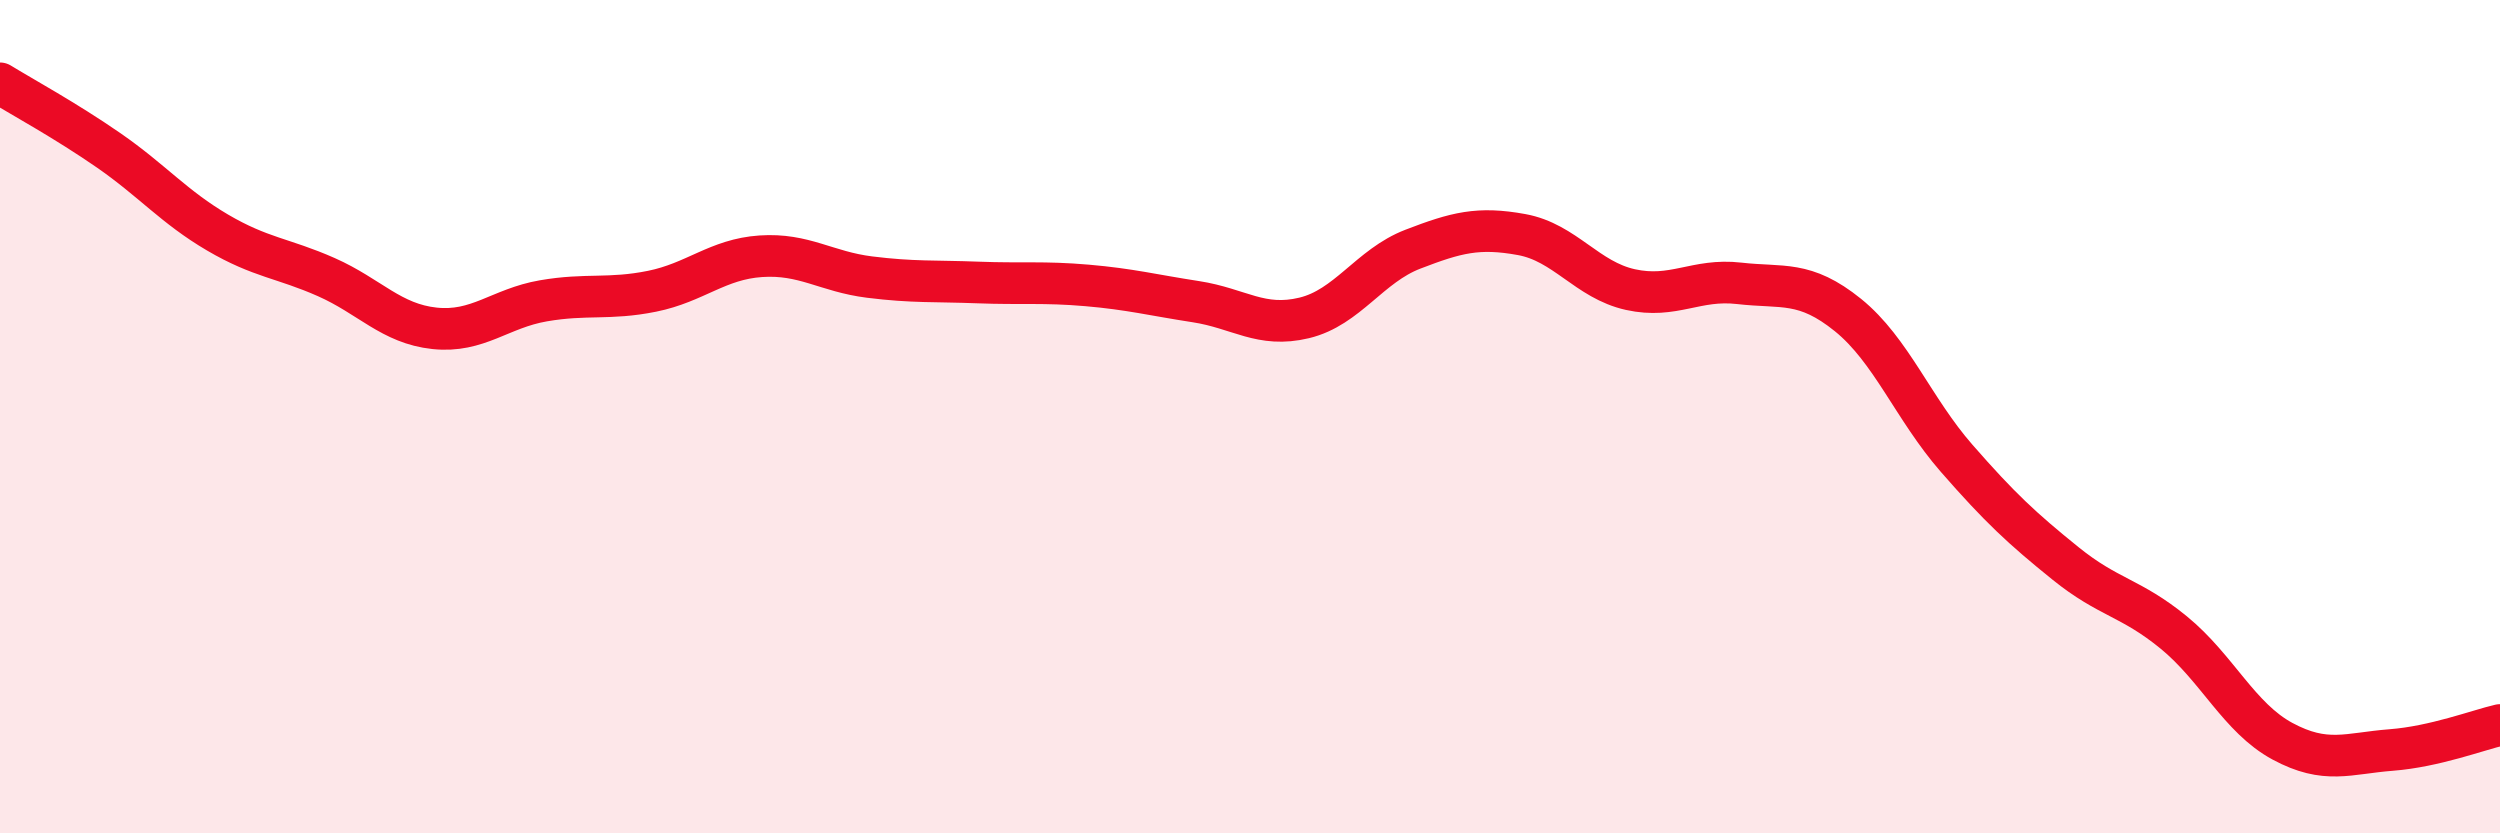 
    <svg width="60" height="20" viewBox="0 0 60 20" xmlns="http://www.w3.org/2000/svg">
      <path
        d="M 0,2 C 0.52,2.32 1.57,2.89 2.61,3.61 C 3.65,4.33 4.18,4.97 5.22,5.58 C 6.26,6.19 6.79,6.19 7.83,6.65 C 8.87,7.11 9.39,7.77 10.43,7.88 C 11.47,7.99 12,7.4 13.04,7.22 C 14.08,7.04 14.61,7.2 15.65,6.99 C 16.69,6.78 17.22,6.22 18.26,6.15 C 19.3,6.08 19.83,6.52 20.87,6.65 C 21.91,6.78 22.44,6.74 23.48,6.78 C 24.52,6.82 25.05,6.76 26.09,6.85 C 27.13,6.94 27.66,7.08 28.7,7.24 C 29.74,7.4 30.26,7.88 31.3,7.63 C 32.34,7.38 32.87,6.38 33.91,5.98 C 34.95,5.58 35.48,5.44 36.52,5.63 C 37.56,5.82 38.09,6.72 39.13,6.95 C 40.17,7.18 40.7,6.68 41.74,6.8 C 42.78,6.92 43.31,6.72 44.35,7.56 C 45.39,8.4 45.92,9.81 46.96,11 C 48,12.19 48.53,12.68 49.57,13.52 C 50.61,14.36 51.13,14.33 52.17,15.18 C 53.21,16.03 53.74,17.23 54.78,17.79 C 55.82,18.35 56.35,18.08 57.39,18 C 58.43,17.92 59.48,17.52 60,17.4L60 20L0 20Z"
        fill="#EB0A25"
        opacity="0.1"
        stroke-linecap="round"
        stroke-linejoin="round"
      />
      <path
        d="M 0,2 C 0.52,2.32 1.57,2.89 2.61,3.61 C 3.65,4.33 4.18,4.97 5.22,5.58 C 6.26,6.19 6.79,6.19 7.83,6.65 C 8.87,7.11 9.39,7.77 10.43,7.88 C 11.47,7.99 12,7.4 13.04,7.22 C 14.08,7.04 14.61,7.2 15.65,6.99 C 16.69,6.78 17.22,6.22 18.26,6.15 C 19.3,6.08 19.83,6.52 20.87,6.65 C 21.91,6.78 22.44,6.74 23.48,6.78 C 24.52,6.82 25.05,6.76 26.09,6.85 C 27.13,6.94 27.66,7.08 28.7,7.24 C 29.74,7.4 30.26,7.88 31.3,7.63 C 32.34,7.38 32.87,6.38 33.91,5.98 C 34.95,5.58 35.48,5.44 36.52,5.63 C 37.56,5.82 38.09,6.72 39.13,6.95 C 40.17,7.18 40.7,6.68 41.74,6.8 C 42.78,6.92 43.31,6.72 44.35,7.56 C 45.39,8.4 45.92,9.81 46.96,11 C 48,12.19 48.53,12.68 49.57,13.52 C 50.61,14.36 51.13,14.33 52.17,15.18 C 53.21,16.03 53.74,17.23 54.78,17.79 C 55.82,18.35 56.35,18.08 57.39,18 C 58.43,17.92 59.48,17.52 60,17.4"
        stroke="#EB0A25"
        stroke-width="1"
        fill="none"
        stroke-linecap="round"
        stroke-linejoin="round"
      />
    </svg>
  